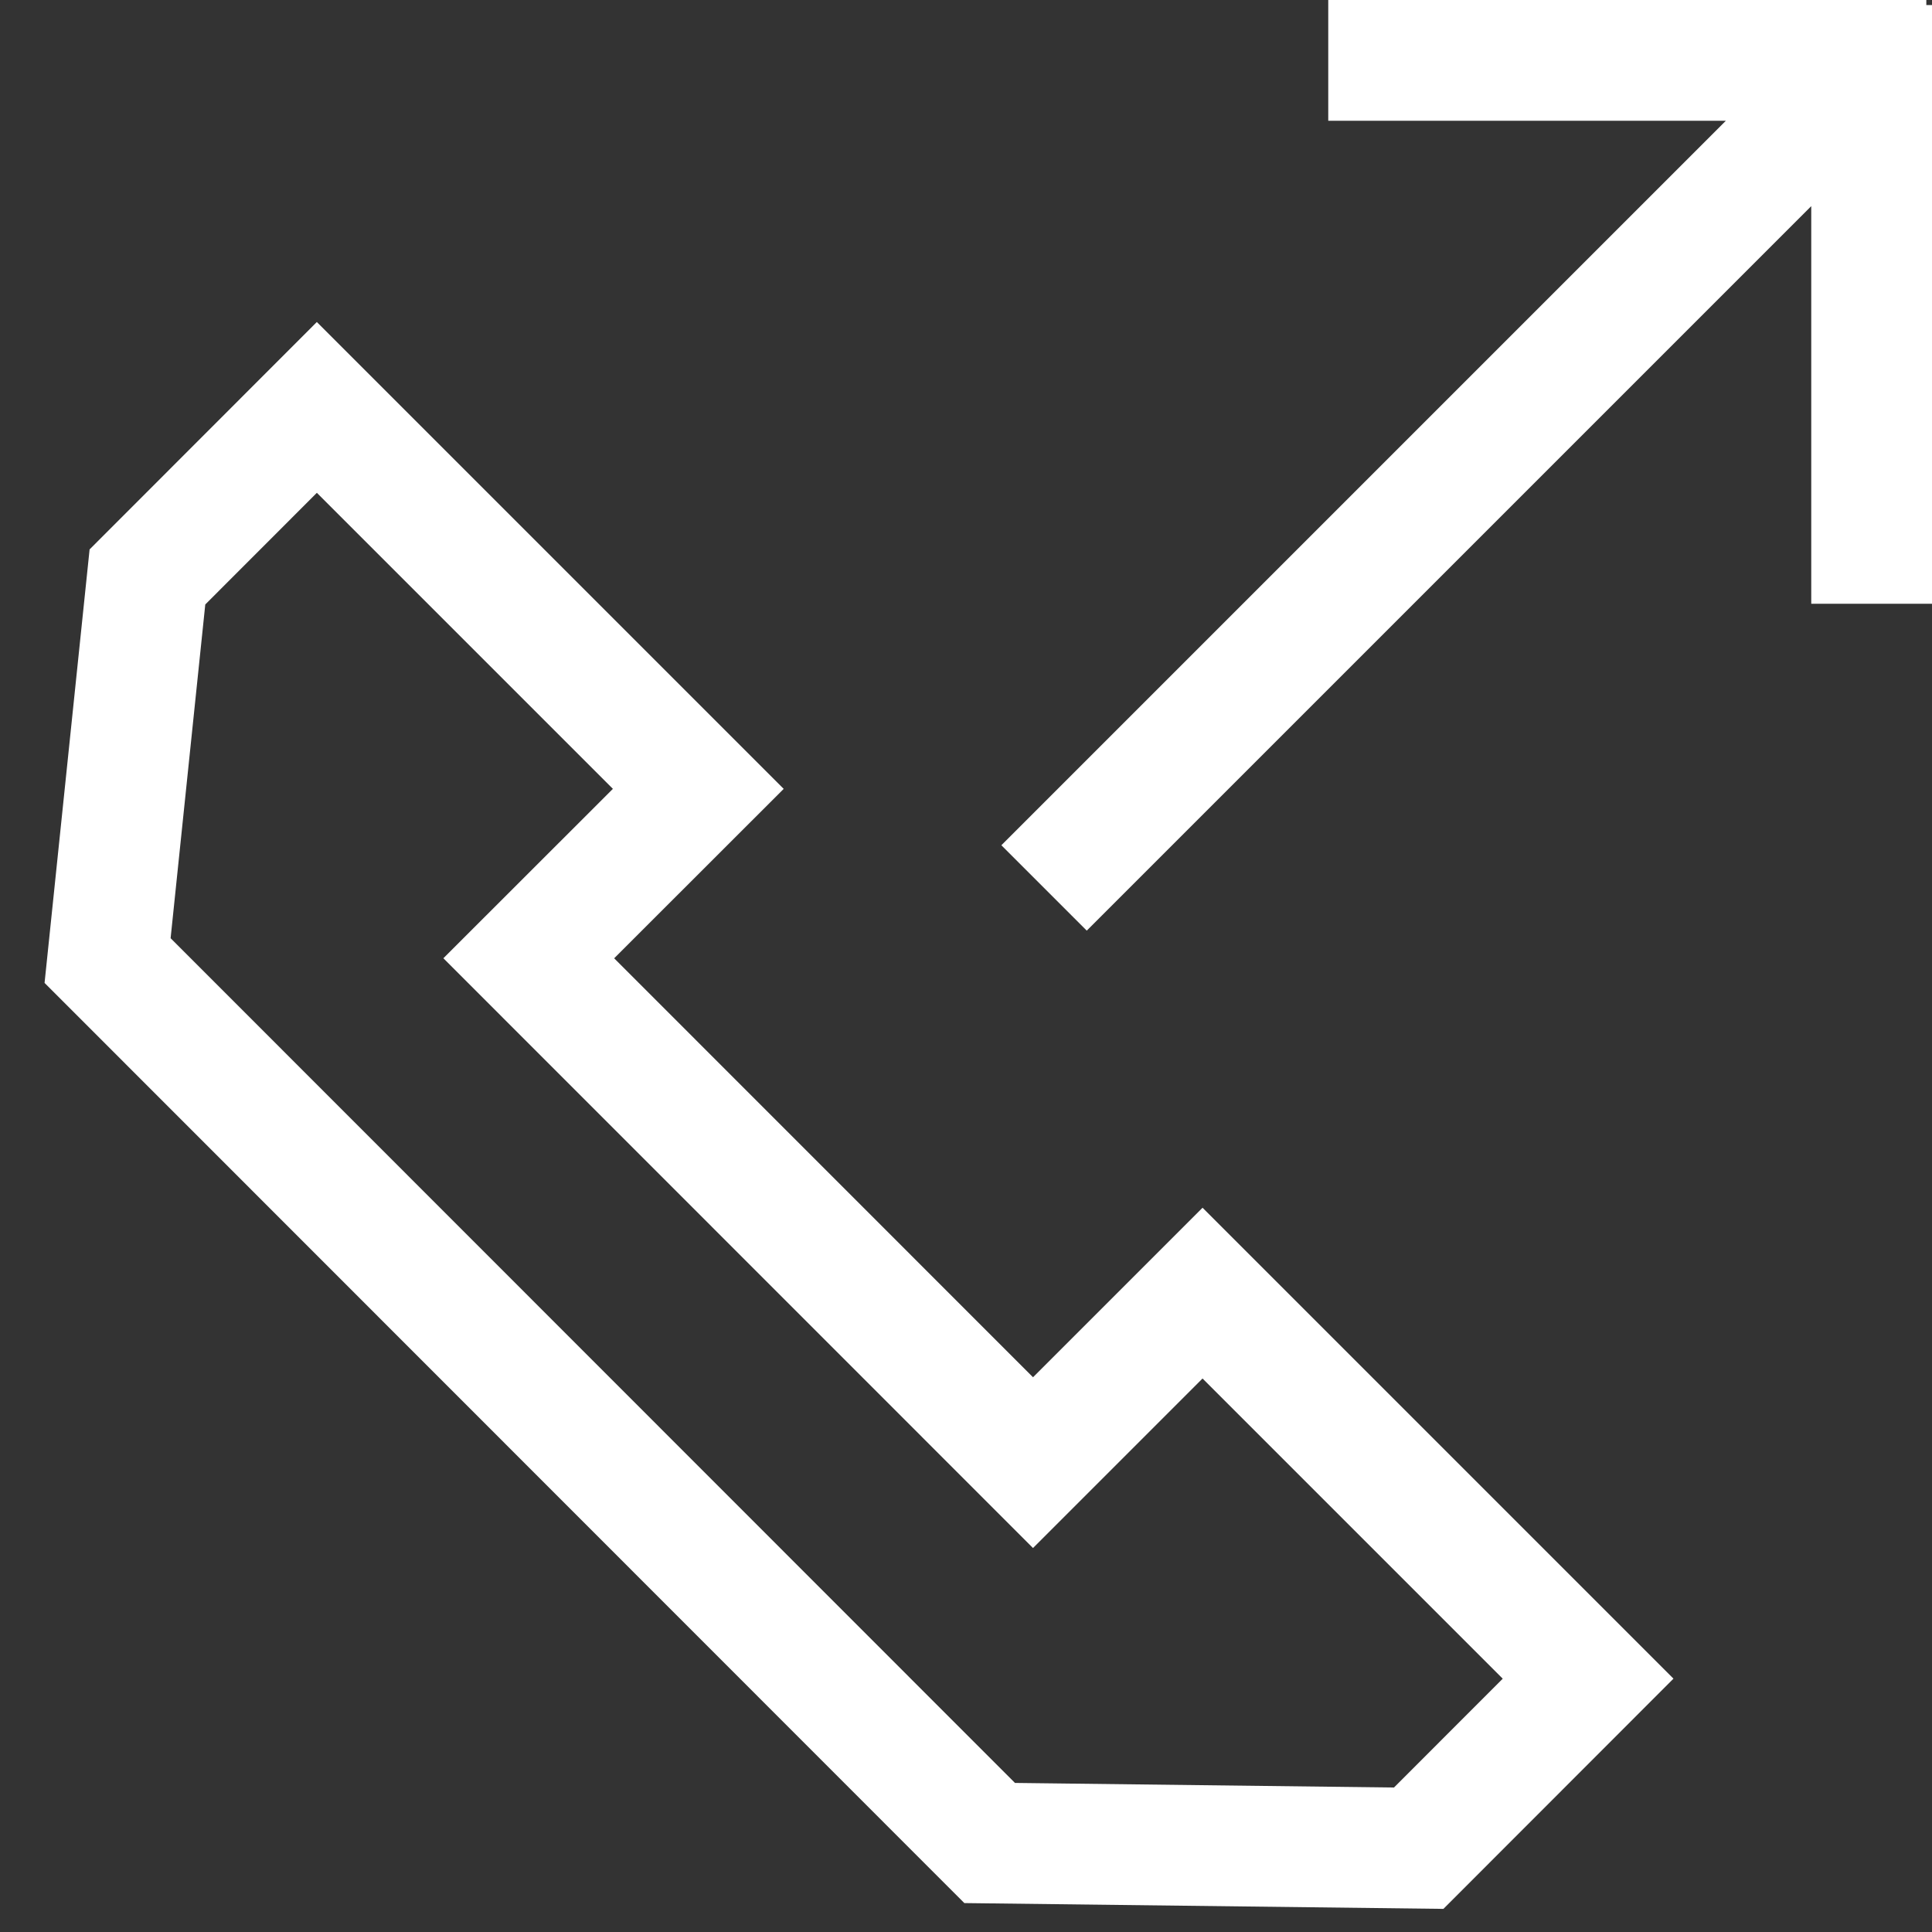 <svg width="16" height="16" viewBox="0 0 16 16" fill="none" xmlns="http://www.w3.org/2000/svg">
<rect x="0" y="0" width="16" height="16" fill="#333333" stroke="none"/>
<g clip-path="url(#clip0_1434_7044)">
<path d="M15.5 0.5L9 7M15.5 0.542V4.5M11.5 0.5H15.453M8.196 15.263L11.749 15.306L13.152 13.902L9.959 10.709L8.555 12.113L4.379 7.936L5.783 6.533L2.624 3.374L1.221 4.778L0.891 7.955L8.196 15.263Z" stroke="white" stroke-linecap="square"/>
</g>
<defs>
<clipPath id="clip0_1434_7044">
<rect width="16" height="16" fill="white"/>
</clipPath>
</defs>
</svg>
